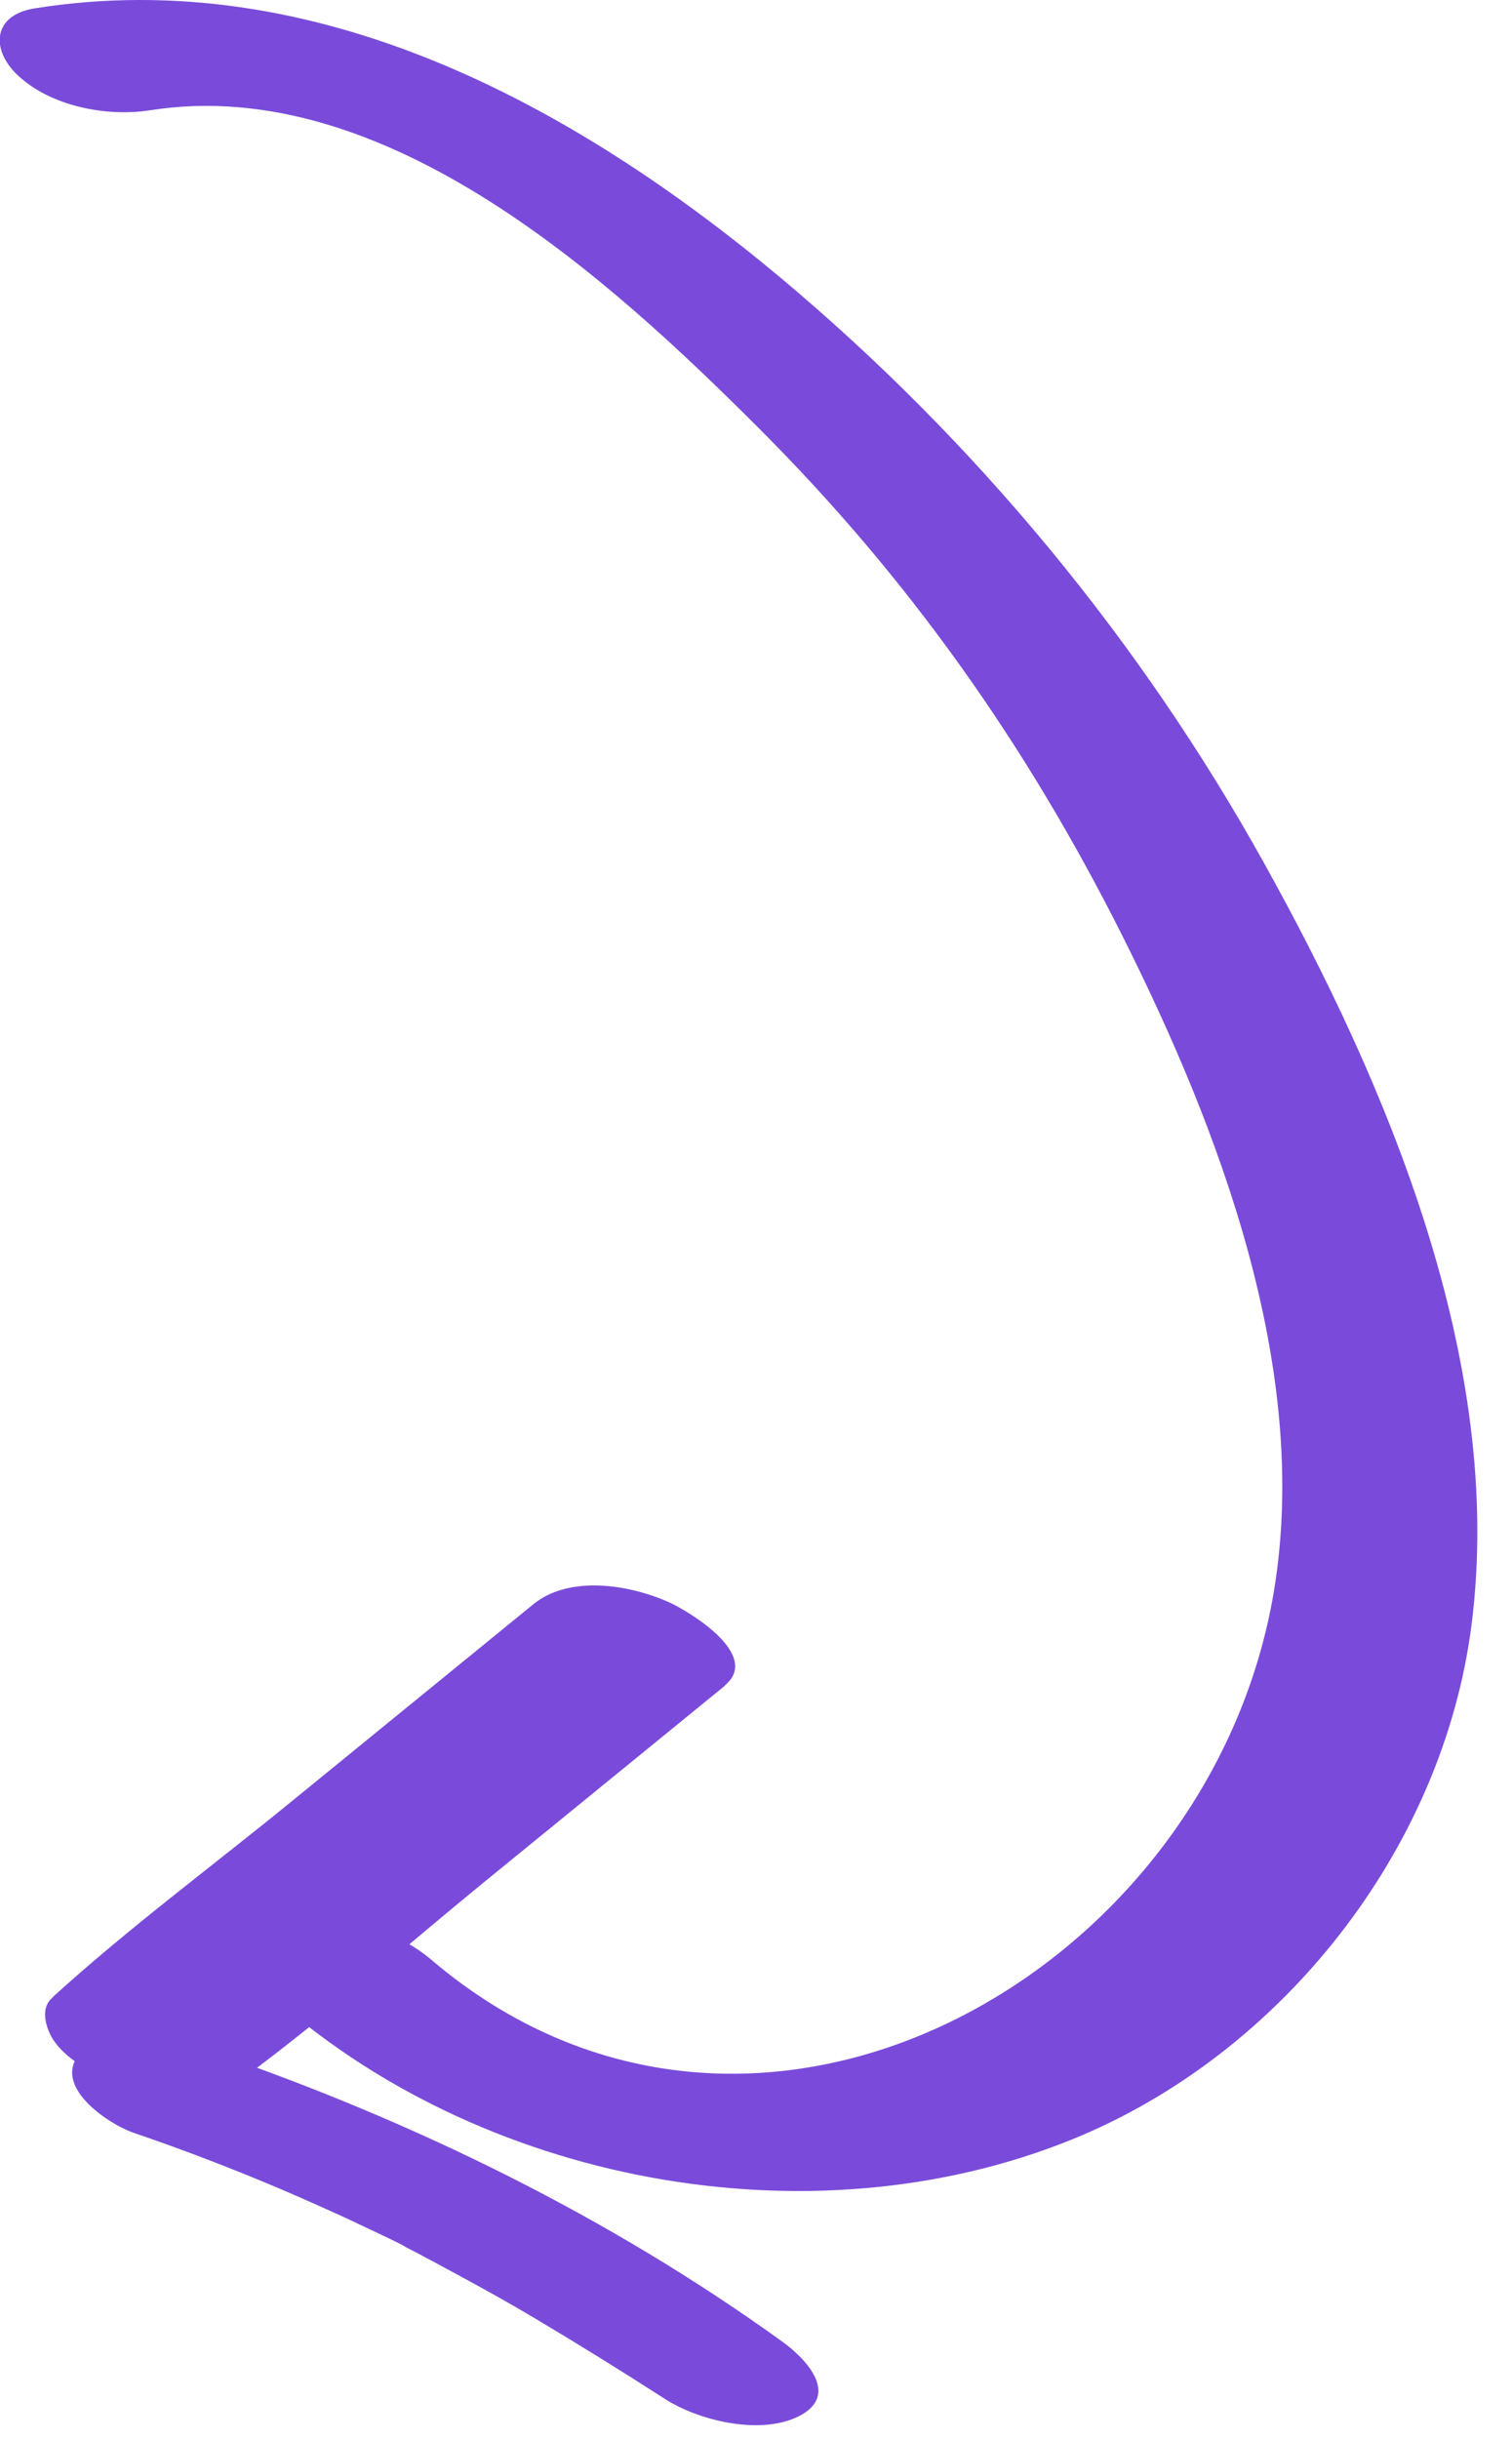 <svg width="31" height="50" viewBox="0 0 31 50" fill="none" xmlns="http://www.w3.org/2000/svg">
<g clip-path="url(#clip0_328_9871)">
<path d="M0.72 0.17C6.45 -0.74 11.74 2.13 16 5.69C19.99 9.03 23.38 13.13 25.91 17.68C28.44 22.23 30.86 27.92 30.17 33.31C29.58 37.92 26.27 42.12 21.97 43.86C16.58 46.04 9.79 44.74 5.5 40.85C4.84 40.25 5.07 39.59 5.89 39.38C6.84 39.13 8.11 39.55 8.84 40.17C15.44 45.79 24.81 40.5 26.12 32.61C26.87 28.08 25.02 23.19 23.02 19.2C21.02 15.21 18.59 11.81 15.56 8.78C12.53 5.75 7.91 1.5 3.08 2.26C2.18 2.4 1.03 2.18 0.35 1.53C-0.2 1 -0.14 0.3 0.72 0.17Z" fill="#7A4BDA"/>
<path d="M14.869 34.55L9.939 38.57C8.299 39.91 6.699 41.33 4.999 42.59C4.219 43.16 3.059 43.01 2.219 42.63C1.799 42.44 1.349 42.2 1.089 41.81C0.939 41.57 0.809 41.15 1.089 40.94C1.349 40.75 1.609 40.57 1.869 40.39C2.739 39.8 6.289 40.82 5.329 42.15C5.219 42.3 5.109 42.44 4.989 42.59L1.079 40.94C2.639 39.52 4.359 38.25 5.999 36.91L10.929 32.89C11.669 32.28 12.909 32.48 13.729 32.85C14.139 33.04 15.619 33.93 14.859 34.55H14.869Z" fill="#7A4BDA"/>
<path d="M4.348 42.06C8.478 43.48 12.488 45.44 16.038 48C16.538 48.36 17.228 49.1 16.378 49.53C15.588 49.93 14.308 49.62 13.608 49.16C12.738 48.6 11.868 48.06 10.978 47.53C10.508 47.25 10.028 46.98 9.548 46.72C9.308 46.59 9.068 46.46 8.828 46.33C8.708 46.27 8.588 46.2 8.468 46.14C8.268 46.04 8.228 46.02 8.338 46.07C8.448 46.13 8.398 46.1 8.208 46C8.088 45.94 7.968 45.88 7.838 45.82C7.588 45.7 7.348 45.59 7.098 45.47C6.638 45.26 6.168 45.05 5.698 44.85C4.728 44.44 3.738 44.06 2.738 43.72C2.198 43.53 1.048 42.75 1.648 42.08C2.248 41.41 3.648 41.8 4.348 42.04V42.06Z" fill="#7A4BDA"/>
</g>
<defs>
<clipPath id="clip0_328_9871">
<rect width="30.29" height="49.72" fill="white" transform="matrix(-1 0 0 1 30.289 0)"/>
</clipPath>
</defs>
</svg>
